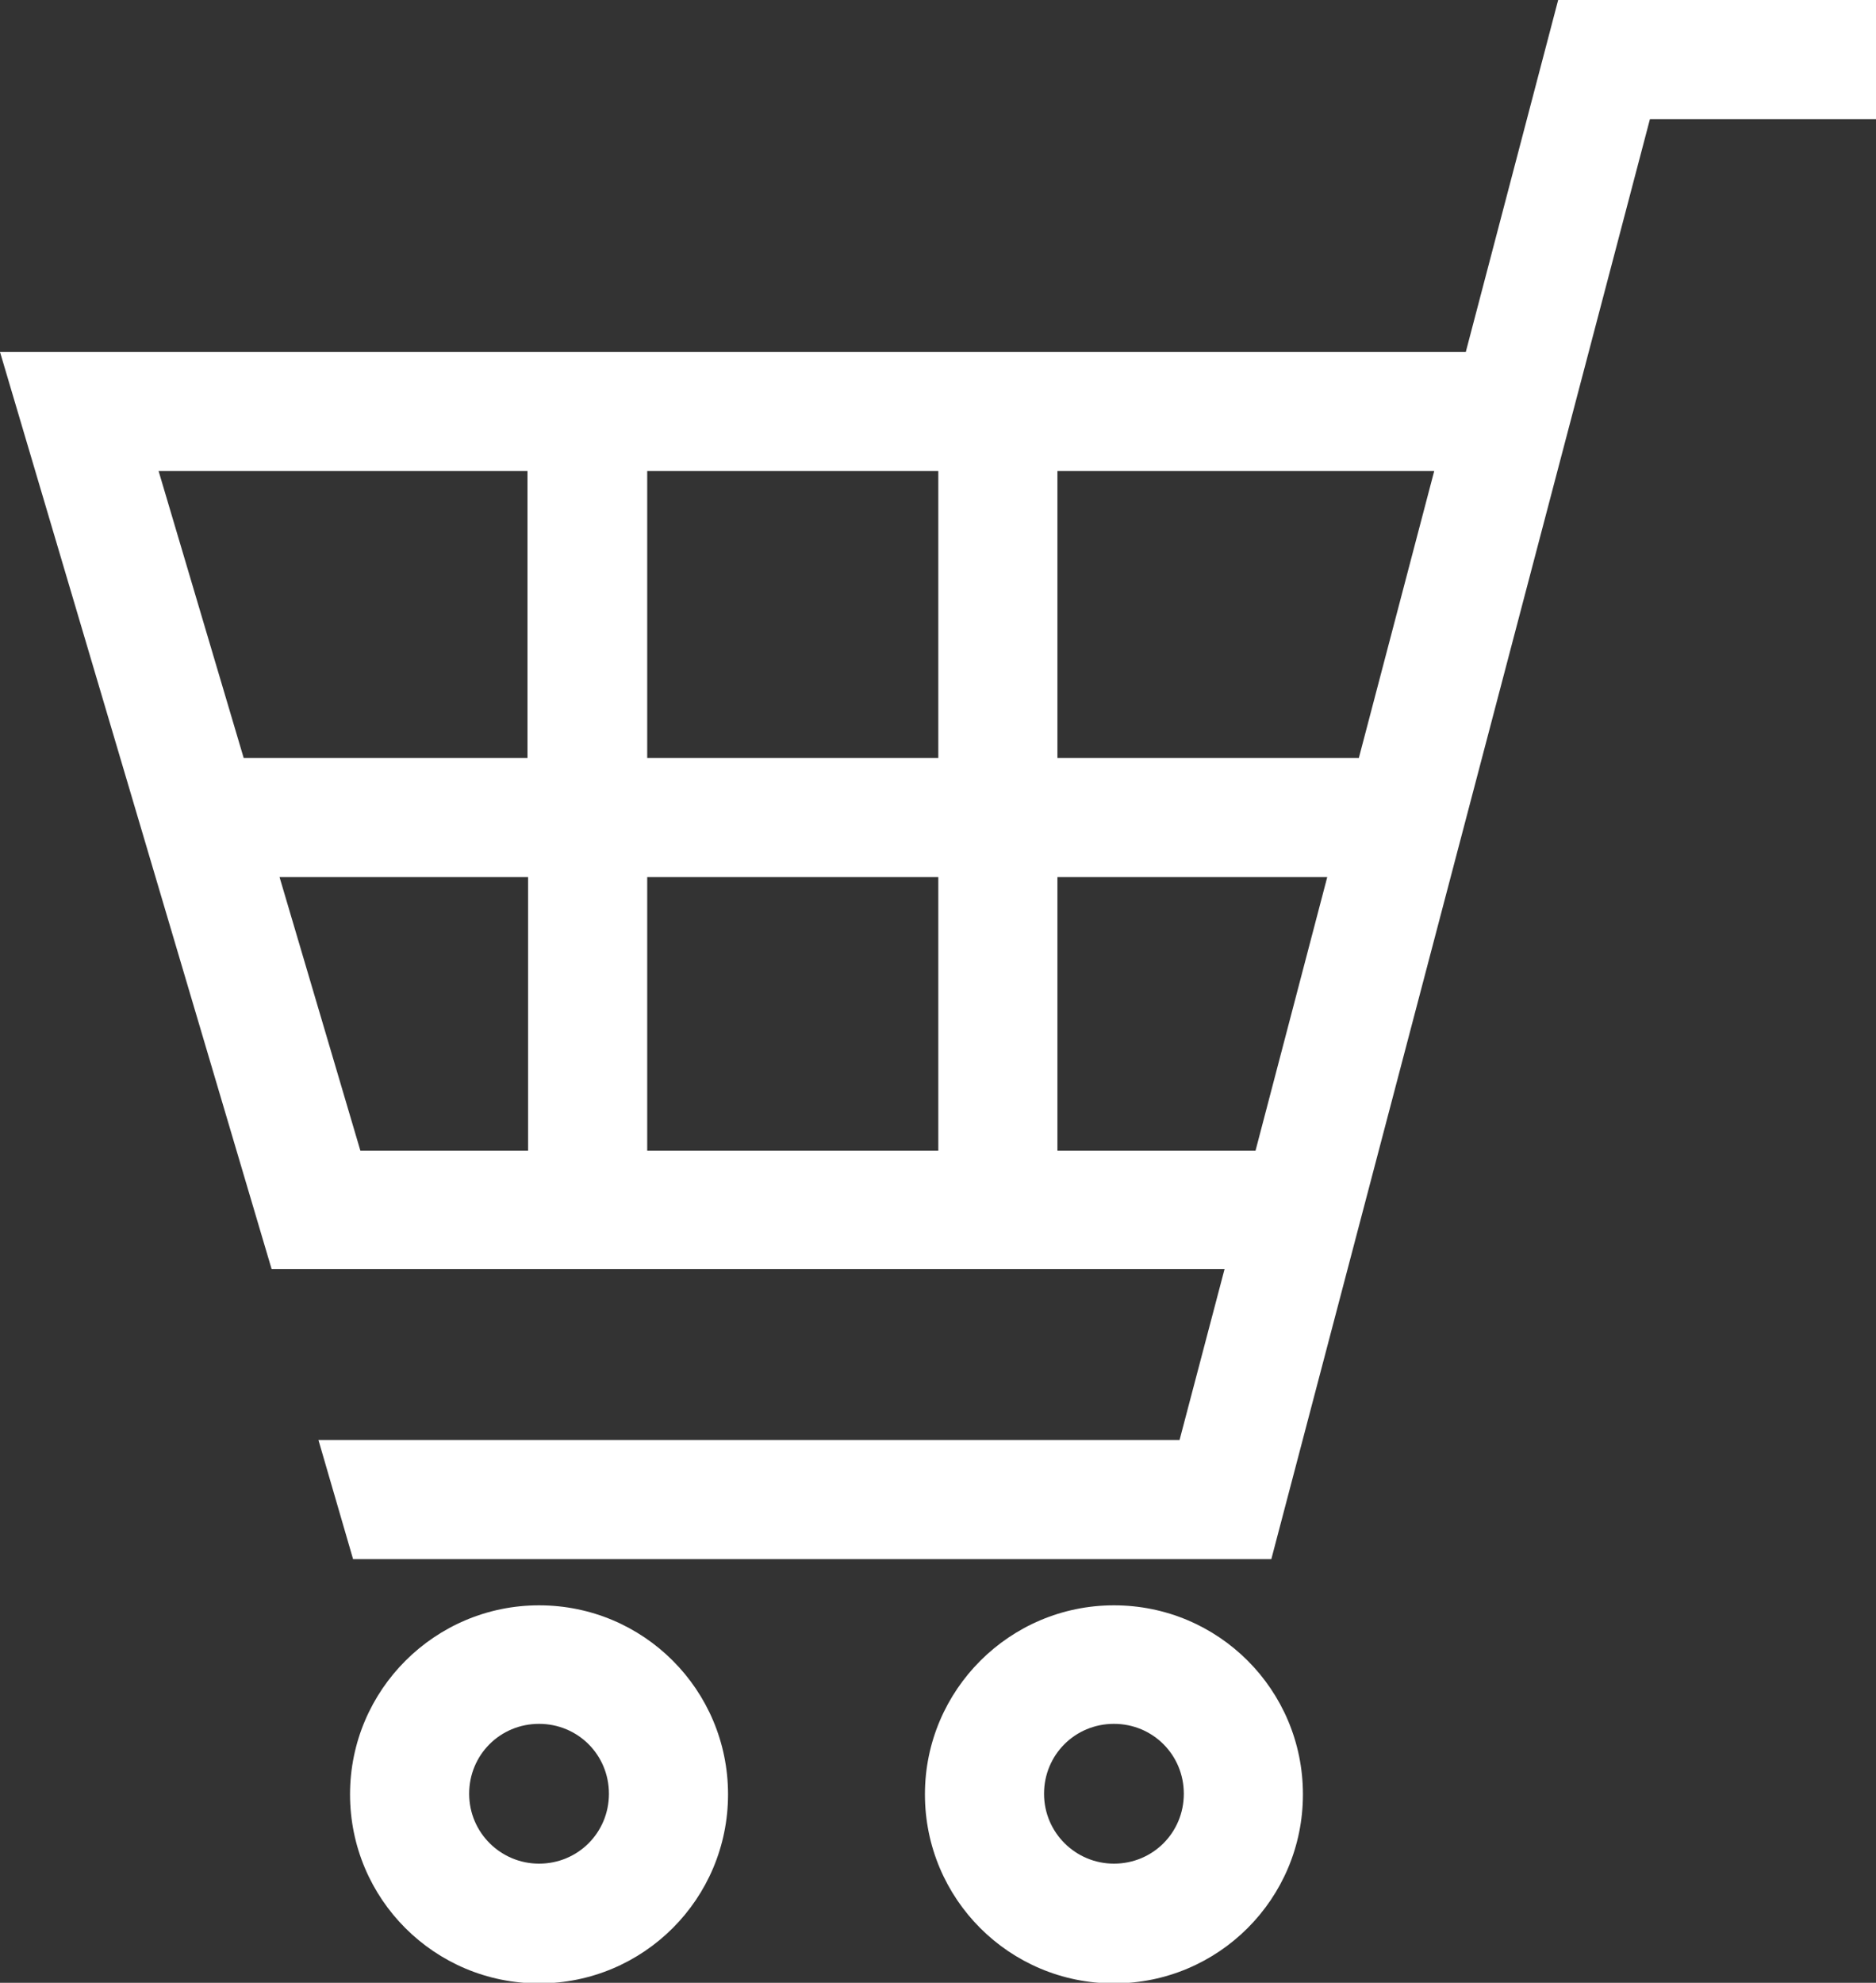 <?xml version="1.0" encoding="UTF-8"?>
<svg id="_レイヤー_2" data-name="レイヤー 2" xmlns="http://www.w3.org/2000/svg" viewBox="0 0 30.87 32.62">
  <rect x="0" y="0" width="30.87" height="32.62" fill="#333333" stroke="none"/>
  <defs>
    <style>
      .cls-1 {
        fill: #fff;
      }
    </style>
  </defs>
  <g id="_レイアウト" data-name="レイアウト">
    <g>
      <path class="cls-1" d="M25.64,0l-1.52,5.79H0l4.47,15.09h15.68l-.74,2.81H5.24l.57,1.96h15.11L27.15,1.96h3.72V0h-5.23ZM17.4,7.75h6.2l-1.24,4.72h-4.96v-4.72ZM8.69,18.93h-2.76l-1.33-4.5h4.09v4.5ZM8.69,12.47h-4.68l-1.4-4.72h6.07v4.72ZM15.44,18.93h-4.79v-4.5h4.79v4.5ZM15.44,12.47h-4.79v-4.72h4.79v4.72ZM17.4,18.93v-4.5h4.44l-1.18,4.5h-3.26Z"/>
      <path class="cls-1" d="M8.87,26.41c-1.71,0-3.11,1.39-3.11,3.11s1.39,3.11,3.11,3.11,3.11-1.39,3.11-3.11-1.39-3.11-3.11-3.11ZM8.87,30.66c-.63,0-1.15-.51-1.15-1.15s.51-1.15,1.15-1.15,1.15.51,1.15,1.15-.51,1.15-1.15,1.15Z"/>
      <path class="cls-1" d="M18.33,26.41c-1.71,0-3.11,1.39-3.11,3.11s1.39,3.11,3.11,3.11,3.11-1.39,3.11-3.11-1.39-3.11-3.11-3.11ZM18.33,30.66c-.63,0-1.15-.51-1.15-1.15s.51-1.15,1.15-1.15,1.15.51,1.15,1.15-.51,1.15-1.15,1.15Z"/>
    </g>
  </g>
</svg>